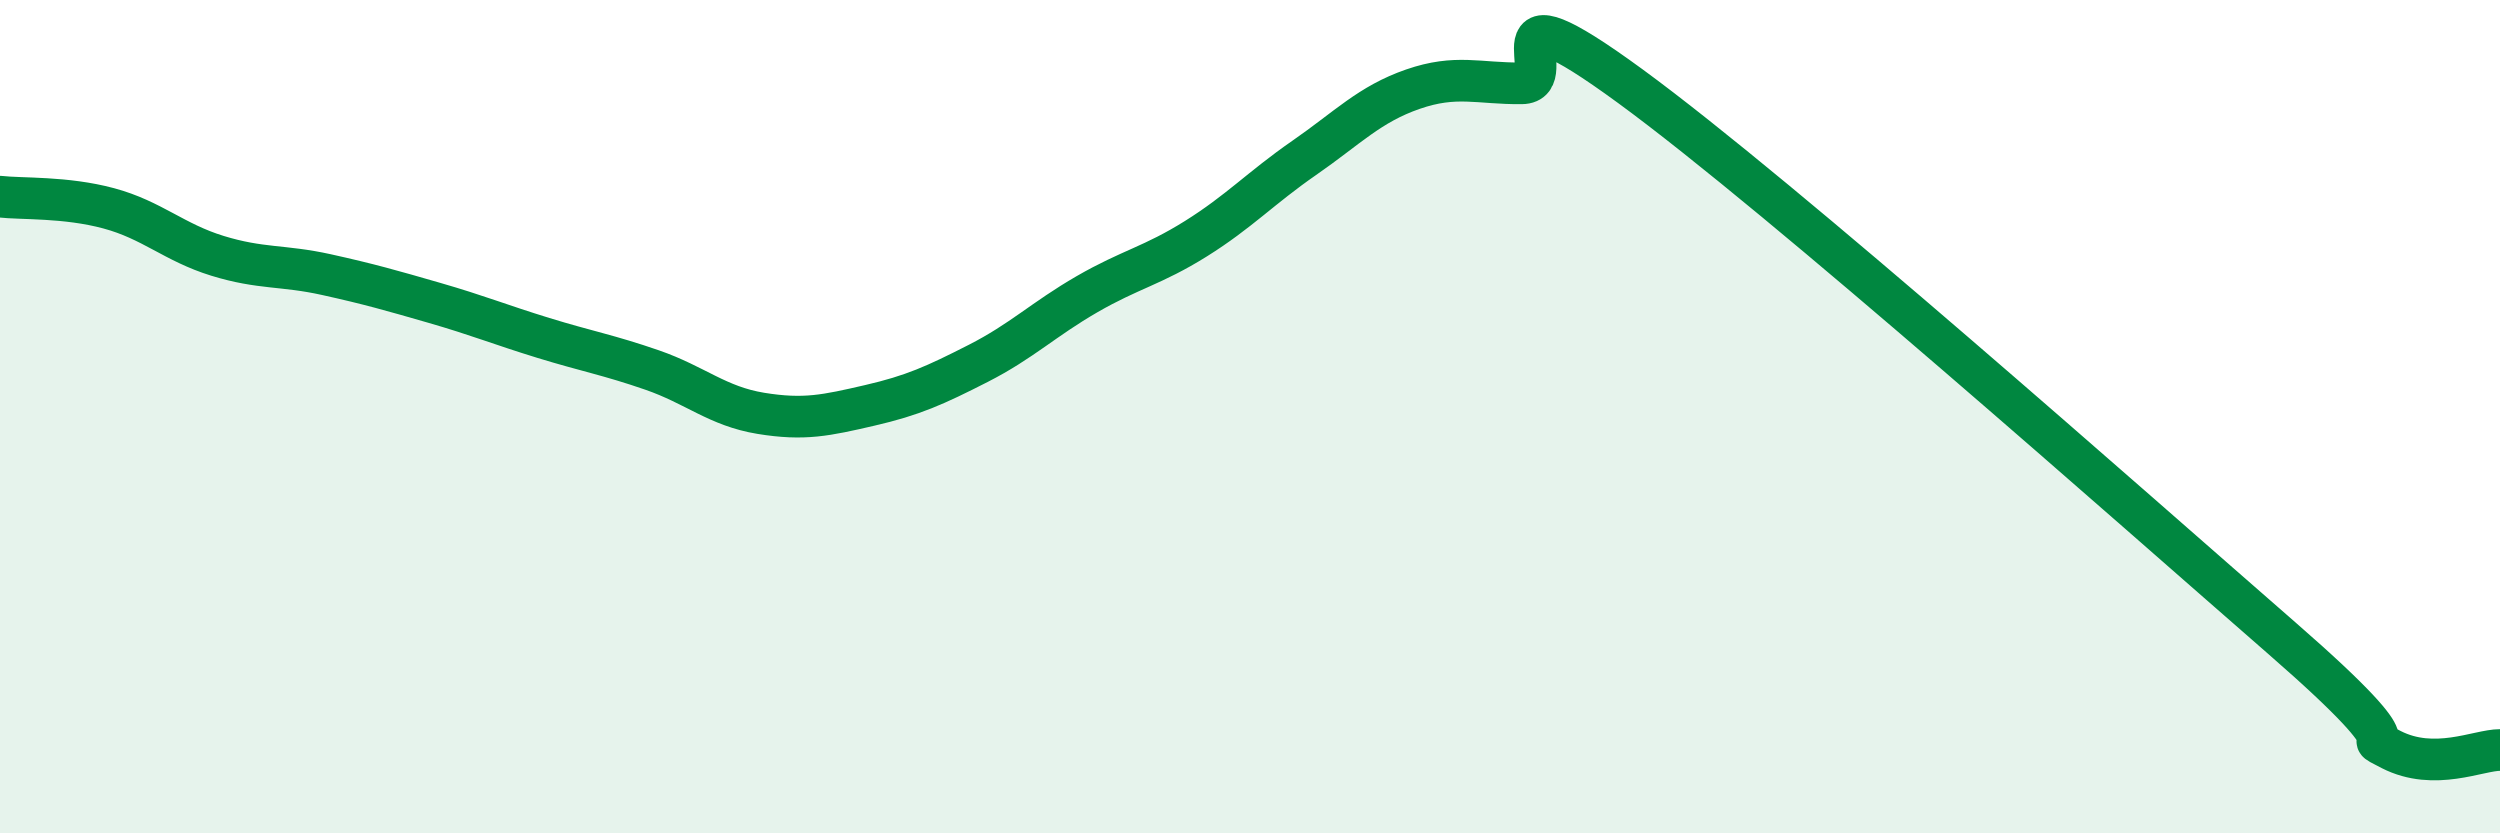
    <svg width="60" height="20" viewBox="0 0 60 20" xmlns="http://www.w3.org/2000/svg">
      <path
        d="M 0,4.72 C 0.52,4.78 1.57,4.72 2.61,5 C 3.65,5.28 4.18,5.82 5.22,6.14 C 6.26,6.46 6.79,6.36 7.83,6.59 C 8.87,6.82 9.39,6.97 10.43,7.27 C 11.47,7.57 12,7.79 13.04,8.11 C 14.08,8.43 14.61,8.52 15.65,8.88 C 16.69,9.24 17.22,9.75 18.26,9.92 C 19.3,10.09 19.83,9.97 20.87,9.73 C 21.91,9.49 22.44,9.25 23.48,8.72 C 24.52,8.19 25.05,7.66 26.09,7.06 C 27.13,6.46 27.66,6.38 28.7,5.73 C 29.74,5.08 30.26,4.51 31.3,3.79 C 32.34,3.07 32.87,2.5 33.91,2.14 C 34.95,1.78 35.48,2.01 36.52,2 C 37.56,1.99 35.48,-0.6 39.13,2.07 C 42.78,4.74 51.13,12.15 54.78,15.33 C 58.43,18.51 56.35,17.46 57.39,17.99 C 58.43,18.52 59.48,18 60,18L60 20L0 20Z"
        fill="#008740"
        opacity="0.1"
        stroke-linecap="round"
        stroke-linejoin="round"
      />
      <path
        d="M 0,4.72 C 0.52,4.78 1.57,4.72 2.61,5 C 3.65,5.28 4.18,5.82 5.22,6.14 C 6.26,6.46 6.79,6.36 7.83,6.59 C 8.87,6.82 9.39,6.97 10.43,7.27 C 11.47,7.57 12,7.79 13.04,8.11 C 14.08,8.43 14.61,8.52 15.65,8.88 C 16.69,9.24 17.22,9.75 18.26,9.92 C 19.3,10.09 19.83,9.97 20.87,9.73 C 21.91,9.49 22.44,9.25 23.48,8.72 C 24.52,8.19 25.05,7.66 26.09,7.06 C 27.13,6.46 27.66,6.38 28.7,5.73 C 29.74,5.08 30.26,4.51 31.3,3.79 C 32.34,3.07 32.87,2.5 33.91,2.14 C 34.95,1.78 35.48,2.01 36.52,2 C 37.56,1.99 35.48,-0.6 39.13,2.07 C 42.78,4.74 51.13,12.15 54.78,15.33 C 58.43,18.51 56.35,17.46 57.39,17.99 C 58.43,18.52 59.48,18 60,18"
        stroke="#008740"
        stroke-width="1"
        fill="none"
        stroke-linecap="round"
        stroke-linejoin="round"
      />
    </svg>
  